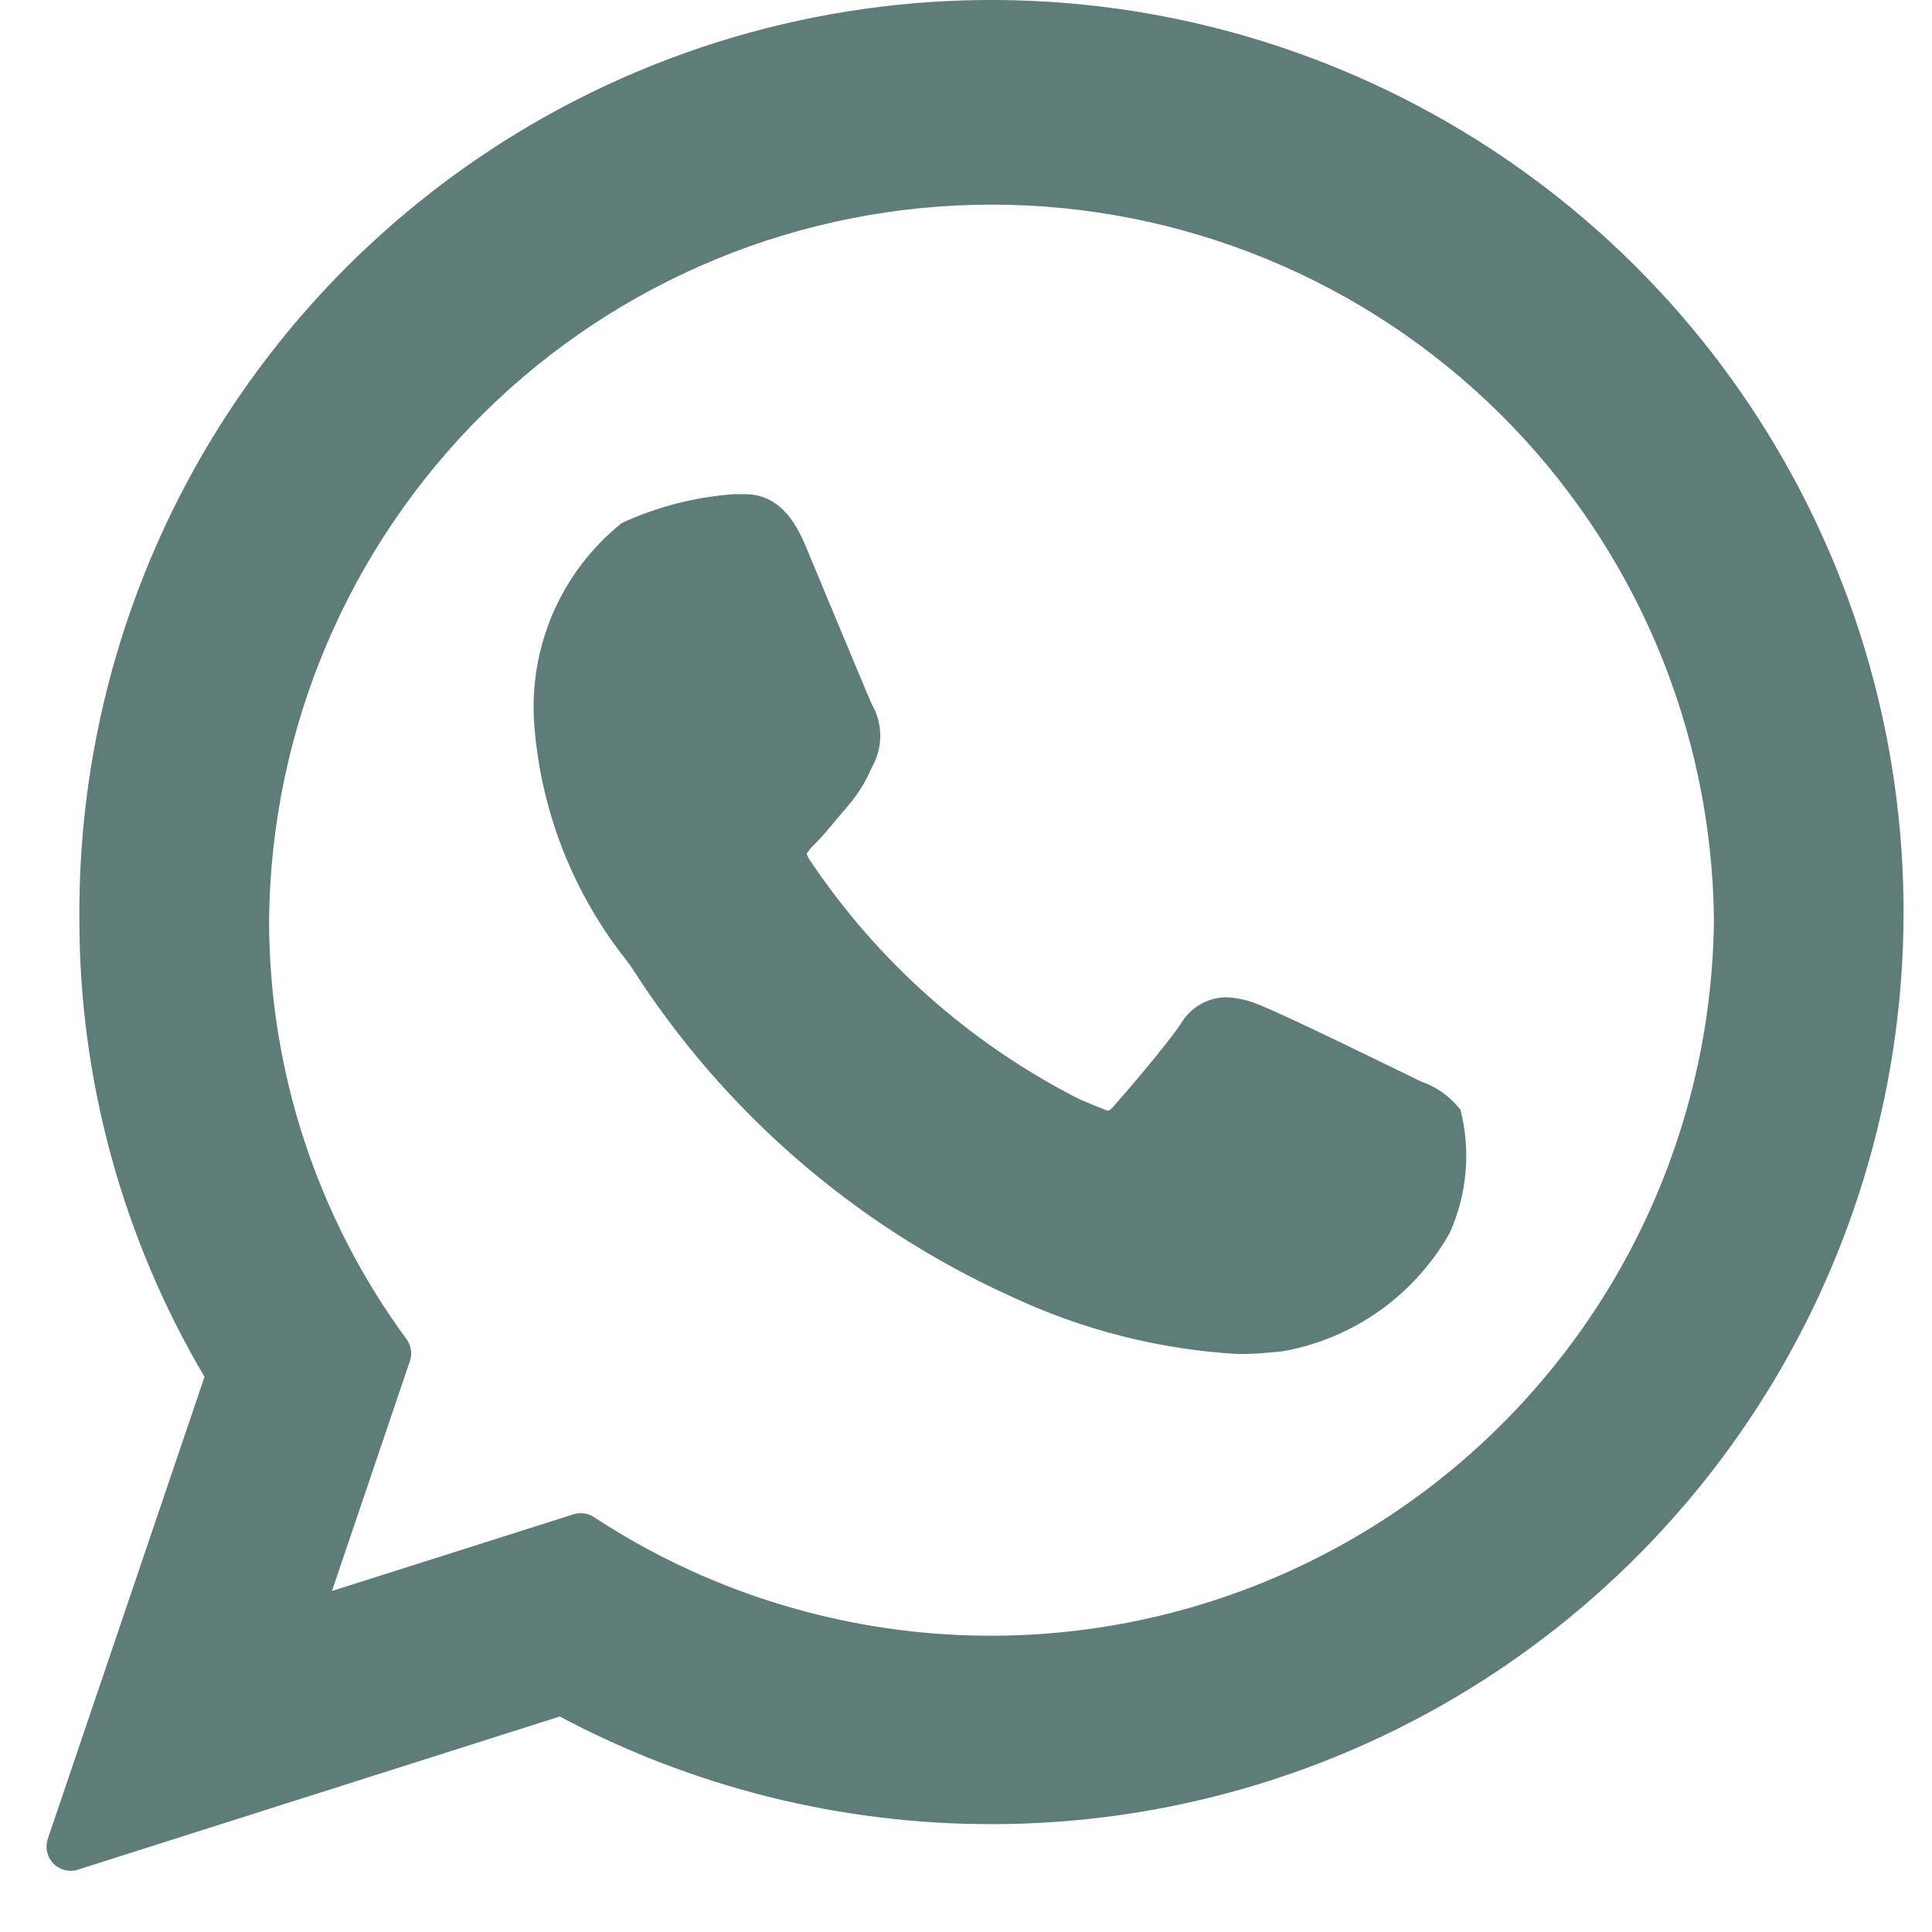 <svg width="22" height="22" viewBox="0 0 22 22" fill="none" xmlns="http://www.w3.org/2000/svg">
<path d="M0.608 21.221C0.573 21.185 0.548 21.139 0.537 21.09C0.525 21.04 0.528 20.988 0.544 20.94L2.329 15.678C1.396 14.099 0.903 12.299 0.904 10.465C0.889 8.408 1.484 6.392 2.616 4.673C3.748 2.955 5.364 1.612 7.261 0.813C9.157 0.015 11.248 -0.202 13.268 0.19C15.287 0.582 17.145 1.565 18.606 3.014C20.066 4.463 21.063 6.314 21.471 8.331C21.878 10.347 21.677 12.44 20.893 14.342C20.109 16.244 18.778 17.871 17.069 19.016C15.359 20.161 13.348 20.772 11.29 20.772C9.576 20.773 7.888 20.352 6.374 19.546L0.887 21.29C0.86 21.299 0.832 21.303 0.803 21.303C0.767 21.303 0.731 21.296 0.698 21.281C0.664 21.267 0.634 21.247 0.608 21.221ZM6.764 17.276C8.001 18.088 9.433 18.551 10.911 18.618C12.389 18.685 13.857 18.352 15.162 17.655C16.466 16.959 17.559 15.923 18.326 14.658C19.092 13.393 19.504 11.945 19.517 10.466C19.493 8.3 18.616 6.231 17.076 4.707C15.536 3.184 13.457 2.33 11.291 2.33C9.125 2.33 7.046 3.184 5.506 4.707C3.965 6.231 3.088 8.3 3.064 10.466C3.061 12.187 3.61 13.863 4.629 15.249C4.655 15.285 4.672 15.326 4.679 15.37C4.686 15.414 4.682 15.458 4.667 15.5L3.78 18.117L6.529 17.244C6.556 17.235 6.584 17.231 6.612 17.231C6.666 17.231 6.718 17.246 6.763 17.275L6.764 17.276ZM11.501 14.757C9.734 13.953 8.237 12.654 7.193 11.017C7.172 10.986 7.158 10.965 7.149 10.955C6.528 10.18 6.156 9.234 6.083 8.243C6.052 7.81 6.126 7.376 6.299 6.977C6.473 6.579 6.74 6.229 7.078 5.957C7.482 5.77 7.917 5.659 8.36 5.627C8.479 5.627 8.451 5.627 8.479 5.627C8.785 5.627 9.005 5.812 9.171 6.211C9.24 6.376 9.892 7.947 9.928 8.02C9.987 8.122 10.02 8.238 10.023 8.356C10.027 8.474 10.002 8.591 9.949 8.697L9.915 8.766C9.851 8.911 9.767 9.045 9.665 9.166L9.54 9.313C9.452 9.419 9.361 9.528 9.277 9.613C9.242 9.644 9.212 9.68 9.187 9.72C9.191 9.742 9.2 9.763 9.213 9.781C9.987 10.944 11.049 11.887 12.294 12.518C12.366 12.55 12.604 12.648 12.618 12.648C12.632 12.648 12.659 12.623 12.678 12.601C12.823 12.438 13.289 11.893 13.442 11.664C13.495 11.572 13.57 11.495 13.661 11.441C13.752 11.387 13.855 11.358 13.961 11.356C14.085 11.361 14.206 11.388 14.32 11.435C14.594 11.535 16.135 12.293 16.177 12.313C16.357 12.375 16.515 12.488 16.631 12.638C16.75 13.105 16.706 13.598 16.509 14.038C16.311 14.39 16.037 14.693 15.708 14.927C15.378 15.16 15.001 15.318 14.603 15.388L14.529 15.395C14.41 15.406 14.274 15.419 14.105 15.419C13.203 15.368 12.319 15.143 11.501 14.757Z" fill="#5E7C78"/>
</svg>
